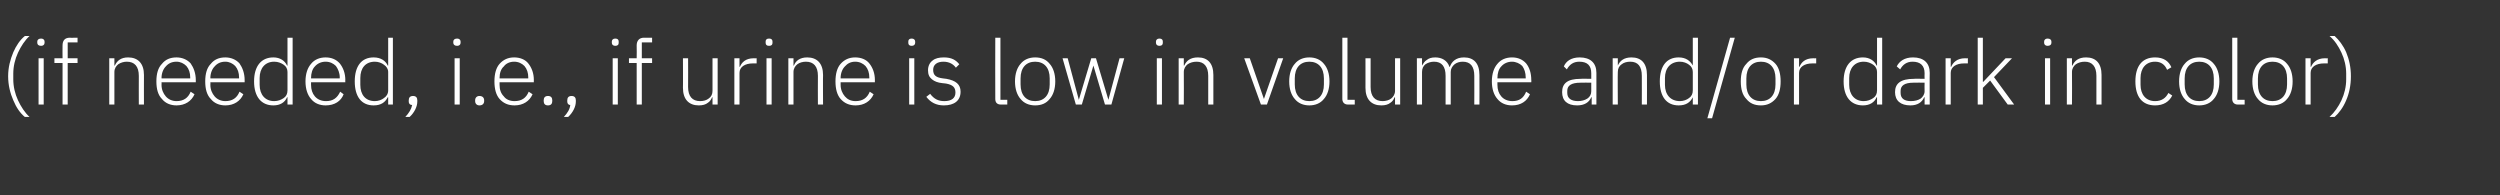 <?xml version="1.0" standalone="no"?><!DOCTYPE svg PUBLIC "-//W3C//DTD SVG 1.1//EN" "http://www.w3.org/Graphics/SVG/1.1/DTD/svg11.dtd"><svg xmlns="http://www.w3.org/2000/svg" version="1.1" width="583.5px" height="45.6px" viewBox="0 -8 583.5 45.6" style="top:-8px"><rect x="0" y="-8" width="583.5" height="45.6" fill="#333333" stroke="none"/>  <desc>(if needed, i.e., if urine is low in volume and/or dark in color)</desc>  <defs/>  <g id="Polygon196272">    <path d="M 3.1 15.4 C 3.8 17.1 4.7 18.4 5.8 19.3 C 5.8 19.3 6.9 19.3 6.9 19.3 C 5.8 18.3 4.9 16.9 4.2 15.4 C 3.5 13.9 3.1 12.2 3.1 10.5 C 3.1 10.5 3.1 9.2 3.1 9.2 C 3.1 7.5 3.5 5.8 4.2 4.3 C 4.9 2.8 5.8 1.4 6.9 0.4 C 6.9 0.4 5.8 0.4 5.8 0.4 C 4.7 1.3 3.8 2.6 3.1 4.2 C 2.4 5.9 1.9 7.7 1.9 9.8 C 1.9 11.9 2.4 13.8 3.1 15.4 Z M 10.4 2 C 10.4 2 10.4 1.7 10.4 1.7 C 10.4 1.3 10.1 1 9.6 1 C 9 1 8.7 1.3 8.7 1.7 C 8.7 1.7 8.7 2 8.7 2 C 8.7 2.4 9 2.7 9.6 2.7 C 10.1 2.7 10.4 2.4 10.4 2 Z M 9 16.4 L 10.2 16.4 L 10.2 5.6 L 9 5.6 L 9 16.4 Z M 14.6 16.4 L 15.8 16.4 L 15.8 6.7 L 18.1 6.7 L 18.1 5.6 L 15.8 5.6 L 15.8 1.9 L 18.1 1.9 L 18.1 0.8 C 18.1 0.8 16.25 0.84 16.3 0.8 C 15.1 0.8 14.6 1.5 14.6 2.6 C 14.57 2.62 14.6 5.6 14.6 5.6 L 12.7 5.6 L 12.7 6.7 L 14.6 6.7 L 14.6 16.4 Z M 26.7 16.4 C 26.7 16.4 26.71 8.82 26.7 8.8 C 26.7 8 27.1 7.4 27.6 7 C 28.2 6.6 28.9 6.4 29.6 6.4 C 31.4 6.4 32.4 7.5 32.4 9.7 C 32.38 9.68 32.4 16.4 32.4 16.4 L 33.6 16.4 C 33.6 16.4 33.58 9.47 33.6 9.5 C 33.6 6.8 32.2 5.4 29.9 5.4 C 28.2 5.4 27.3 6.2 26.8 7.3 C 26.77 7.33 26.7 7.3 26.7 7.3 L 26.7 5.6 L 25.5 5.6 L 25.5 16.4 L 26.7 16.4 Z M 45.4 14 C 45.4 14 44.5 13.4 44.5 13.4 C 43.9 14.9 42.8 15.6 41.2 15.6 C 40.2 15.6 39.3 15.2 38.7 14.5 C 38.1 13.8 37.7 12.9 37.7 11.8 C 37.74 11.76 37.7 11.2 37.7 11.2 L 45.7 11.2 C 45.7 11.2 45.7 10.67 45.7 10.7 C 45.7 9.1 45.2 7.8 44.5 6.8 C 43.7 5.9 42.5 5.4 41.2 5.4 C 39.7 5.4 38.6 5.9 37.8 6.9 C 36.9 7.8 36.5 9.2 36.5 11 C 36.5 12.8 36.9 14.2 37.8 15.1 C 38.6 16.1 39.8 16.6 41.2 16.6 C 43.2 16.6 44.7 15.6 45.4 14 Z M 43.5 7.4 C 44.1 8.1 44.4 9 44.4 10.1 C 44.39 10.14 44.4 10.3 44.4 10.3 L 37.7 10.3 C 37.7 10.3 37.74 10.21 37.7 10.2 C 37.7 9.1 38.1 8.1 38.7 7.5 C 39.3 6.8 40.1 6.4 41.2 6.4 C 42.1 6.4 42.9 6.8 43.5 7.4 Z M 56.8 14 C 56.8 14 55.9 13.4 55.9 13.4 C 55.3 14.9 54.2 15.6 52.6 15.6 C 51.6 15.6 50.7 15.2 50.1 14.5 C 49.5 13.8 49.1 12.9 49.1 11.8 C 49.14 11.76 49.1 11.2 49.1 11.2 L 57.1 11.2 C 57.1 11.2 57.1 10.67 57.1 10.7 C 57.1 9.1 56.6 7.8 55.9 6.8 C 55.1 5.9 53.9 5.4 52.6 5.4 C 51.1 5.4 50 5.9 49.2 6.9 C 48.3 7.8 47.9 9.2 47.9 11 C 47.9 12.8 48.3 14.2 49.2 15.1 C 50 16.1 51.2 16.6 52.6 16.6 C 54.6 16.6 56.1 15.6 56.8 14 Z M 54.9 7.4 C 55.5 8.1 55.8 9 55.8 10.1 C 55.8 10.14 55.8 10.3 55.8 10.3 L 49.1 10.3 C 49.1 10.3 49.14 10.21 49.1 10.2 C 49.1 9.1 49.5 8.1 50.1 7.5 C 50.7 6.8 51.5 6.4 52.6 6.4 C 53.5 6.4 54.3 6.8 54.9 7.4 Z M 67.1 16.4 L 68.3 16.4 L 68.3 0.8 L 67.1 0.8 L 67.1 7.3 C 67.1 7.3 67.03 7.35 67 7.3 C 66.5 6.2 65.4 5.4 63.8 5.4 C 61 5.4 59.3 7.4 59.3 11 C 59.3 14.6 61 16.6 63.8 16.6 C 65.4 16.6 66.5 15.9 67 14.7 C 67.03 14.66 67.1 14.7 67.1 14.7 L 67.1 16.4 Z M 60.6 11.8 C 60.6 11.8 60.6 10.2 60.6 10.2 C 60.6 7.9 61.9 6.4 64 6.4 C 64.9 6.4 65.6 6.7 66.2 7.1 C 66.8 7.5 67.1 8.1 67.1 8.8 C 67.1 8.8 67.1 13.1 67.1 13.1 C 67.1 13.9 66.8 14.5 66.2 14.9 C 65.6 15.3 64.9 15.6 64 15.6 C 61.9 15.6 60.6 14.1 60.6 11.8 Z M 80.2 14 C 80.2 14 79.4 13.4 79.4 13.4 C 78.7 14.9 77.7 15.6 76.1 15.6 C 75 15.6 74.1 15.2 73.5 14.5 C 72.9 13.8 72.6 12.9 72.6 11.8 C 72.6 11.76 72.6 11.2 72.6 11.2 L 80.6 11.2 C 80.6 11.2 80.56 10.67 80.6 10.7 C 80.6 9.1 80.1 7.8 79.3 6.8 C 78.5 5.9 77.4 5.4 76 5.4 C 74.6 5.4 73.4 5.9 72.6 6.9 C 71.8 7.8 71.3 9.2 71.3 11 C 71.3 12.8 71.8 14.2 72.6 15.1 C 73.4 16.1 74.6 16.6 76 16.6 C 78.1 16.6 79.6 15.6 80.2 14 Z M 78.4 7.4 C 78.9 8.1 79.3 9 79.3 10.1 C 79.25 10.14 79.3 10.3 79.3 10.3 L 72.6 10.3 C 72.6 10.3 72.6 10.21 72.6 10.2 C 72.6 9.1 72.9 8.1 73.5 7.5 C 74.1 6.8 75 6.4 76 6.4 C 77 6.4 77.8 6.8 78.4 7.4 Z M 90.6 16.4 L 91.7 16.4 L 91.7 0.8 L 90.6 0.8 L 90.6 7.3 C 90.6 7.3 90.49 7.35 90.5 7.3 C 90 6.2 88.9 5.4 87.2 5.4 C 84.4 5.4 82.8 7.4 82.8 11 C 82.8 14.6 84.4 16.6 87.2 16.6 C 88.9 16.6 89.9 15.9 90.5 14.7 C 90.49 14.66 90.6 14.7 90.6 14.7 L 90.6 16.4 Z M 84.1 11.8 C 84.1 11.8 84.1 10.2 84.1 10.2 C 84.1 7.9 85.3 6.4 87.5 6.4 C 88.3 6.4 89.1 6.7 89.6 7.1 C 90.2 7.5 90.6 8.1 90.6 8.8 C 90.6 8.8 90.6 13.1 90.6 13.1 C 90.6 13.9 90.2 14.5 89.6 14.9 C 89.1 15.3 88.3 15.6 87.5 15.6 C 85.3 15.6 84.1 14.1 84.1 11.8 Z M 95.4 15.4 C 95.4 15.4 95.4 15.7 95.4 15.7 C 95.4 16.1 95.6 16.5 96.2 16.5 C 96 17.5 95.5 18.3 94.6 19.3 C 94.6 19.3 95.6 19.3 95.6 19.3 C 96.7 18.3 97.4 16.9 97.4 15.7 C 97.4 15.7 97.4 15.4 97.4 15.4 C 97.4 14.8 97.1 14.4 96.4 14.4 C 95.7 14.4 95.4 14.8 95.4 15.4 Z M 107.5 2 C 107.5 2 107.5 1.7 107.5 1.7 C 107.5 1.3 107.2 1 106.7 1 C 106.1 1 105.8 1.3 105.8 1.7 C 105.8 1.7 105.8 2 105.8 2 C 105.8 2.4 106.1 2.7 106.7 2.7 C 107.2 2.7 107.5 2.4 107.5 2 Z M 106.1 16.4 L 107.3 16.4 L 107.3 5.6 L 106.1 5.6 L 106.1 16.4 Z M 113 15.6 C 113 15.6 113 15.4 113 15.4 C 113 14.8 112.6 14.4 111.9 14.4 C 111.3 14.4 110.9 14.8 110.9 15.4 C 110.9 15.4 110.9 15.6 110.9 15.6 C 110.9 16.2 111.3 16.6 111.9 16.6 C 112.6 16.6 113 16.2 113 15.6 Z M 124.3 14 C 124.3 14 123.4 13.4 123.4 13.4 C 122.8 14.9 121.7 15.6 120.1 15.6 C 119 15.6 118.1 15.2 117.6 14.5 C 116.9 13.8 116.6 12.9 116.6 11.8 C 116.61 11.76 116.6 11.2 116.6 11.2 L 124.6 11.2 C 124.6 11.2 124.57 10.67 124.6 10.7 C 124.6 9.1 124.1 7.8 123.3 6.8 C 122.6 5.9 121.4 5.4 120 5.4 C 118.6 5.4 117.5 5.9 116.6 6.9 C 115.8 7.8 115.4 9.2 115.4 11 C 115.4 12.8 115.8 14.2 116.6 15.1 C 117.5 16.1 118.6 16.6 120.1 16.6 C 122.1 16.6 123.6 15.6 124.3 14 Z M 122.4 7.4 C 123 8.1 123.3 9 123.3 10.1 C 123.27 10.14 123.3 10.3 123.3 10.3 L 116.6 10.3 C 116.6 10.3 116.61 10.21 116.6 10.2 C 116.6 9.1 116.9 8.1 117.6 7.5 C 118.1 6.8 119 6.4 120 6.4 C 121 6.4 121.8 6.8 122.4 7.4 Z M 128.9 15.6 C 128.9 15.6 128.9 15.4 128.9 15.4 C 128.9 14.8 128.6 14.4 127.9 14.4 C 127.2 14.4 126.9 14.8 126.9 15.4 C 126.9 15.4 126.9 15.6 126.9 15.6 C 126.9 16.2 127.2 16.6 127.9 16.6 C 128.6 16.6 128.9 16.2 128.9 15.6 Z M 132.4 15.4 C 132.4 15.4 132.4 15.7 132.4 15.7 C 132.4 16.1 132.6 16.5 133.1 16.5 C 133 17.5 132.5 18.3 131.6 19.3 C 131.6 19.3 132.6 19.3 132.6 19.3 C 133.7 18.3 134.4 16.9 134.4 15.7 C 134.4 15.7 134.4 15.4 134.4 15.4 C 134.4 14.8 134.1 14.4 133.4 14.4 C 132.7 14.4 132.4 14.8 132.4 15.4 Z M 144.4 2 C 144.4 2 144.4 1.7 144.4 1.7 C 144.4 1.3 144.2 1 143.6 1 C 143.1 1 142.8 1.3 142.8 1.7 C 142.8 1.7 142.8 2 142.8 2 C 142.8 2.4 143.1 2.7 143.6 2.7 C 144.2 2.7 144.4 2.4 144.4 2 Z M 143 16.4 L 144.2 16.4 L 144.2 5.6 L 143 5.6 L 143 16.4 Z M 148.6 16.4 L 149.8 16.4 L 149.8 6.7 L 152.2 6.7 L 152.2 5.6 L 149.8 5.6 L 149.8 1.9 L 152.2 1.9 L 152.2 0.8 C 152.2 0.8 150.32 0.84 150.3 0.8 C 149.2 0.8 148.6 1.5 148.6 2.6 C 148.64 2.62 148.6 5.6 148.6 5.6 L 146.8 5.6 L 146.8 6.7 L 148.6 6.7 L 148.6 16.4 Z M 166.3 16.4 L 167.5 16.4 L 167.5 5.6 L 166.3 5.6 C 166.3 5.6 166.3 13.17 166.3 13.2 C 166.3 14 166 14.6 165.4 15 C 164.9 15.4 164.2 15.6 163.4 15.6 C 161.6 15.6 160.6 14.5 160.6 12.3 C 160.63 12.31 160.6 5.6 160.6 5.6 L 159.4 5.6 C 159.4 5.6 159.43 12.54 159.4 12.5 C 159.4 15.2 160.8 16.6 163.1 16.6 C 164 16.6 164.7 16.4 165.2 16 C 165.7 15.7 166 15.2 166.2 14.7 C 166.21 14.68 166.3 14.7 166.3 14.7 L 166.3 16.4 Z M 172.6 16.4 C 172.6 16.4 172.6 9.03 172.6 9 C 172.6 7.6 173.9 6.8 175.7 6.8 C 175.66 6.8 176.6 6.8 176.6 6.8 L 176.6 5.6 C 176.6 5.6 175.89 5.63 175.9 5.6 C 174 5.6 173.1 6.6 172.7 7.6 C 172.68 7.56 172.6 7.6 172.6 7.6 L 172.6 5.6 L 171.4 5.6 L 171.4 16.4 L 172.6 16.4 Z M 180.3 2 C 180.3 2 180.3 1.7 180.3 1.7 C 180.3 1.3 180.1 1 179.5 1 C 178.9 1 178.7 1.3 178.7 1.7 C 178.7 1.7 178.7 2 178.7 2 C 178.7 2.4 178.9 2.7 179.5 2.7 C 180.1 2.7 180.3 2.4 180.3 2 Z M 178.9 16.4 L 180.1 16.4 L 180.1 5.6 L 178.9 5.6 L 178.9 16.4 Z M 185.2 16.4 C 185.2 16.4 185.2 8.82 185.2 8.8 C 185.2 8 185.6 7.4 186.1 7 C 186.6 6.6 187.4 6.4 188.1 6.4 C 189.9 6.4 190.9 7.5 190.9 9.7 C 190.87 9.68 190.9 16.4 190.9 16.4 L 192.1 16.4 C 192.1 16.4 192.06 9.47 192.1 9.5 C 192.1 6.8 190.7 5.4 188.4 5.4 C 186.7 5.4 185.7 6.2 185.3 7.3 C 185.26 7.33 185.2 7.3 185.2 7.3 L 185.2 5.6 L 184 5.6 L 184 16.4 L 185.2 16.4 Z M 203.9 14 C 203.9 14 203 13.4 203 13.4 C 202.4 14.9 201.3 15.6 199.7 15.6 C 198.6 15.6 197.8 15.2 197.2 14.5 C 196.6 13.8 196.2 12.9 196.2 11.8 C 196.22 11.76 196.2 11.2 196.2 11.2 L 204.2 11.2 C 204.2 11.2 204.18 10.67 204.2 10.7 C 204.2 9.1 203.7 7.8 202.9 6.8 C 202.2 5.9 201 5.4 199.6 5.4 C 198.2 5.4 197.1 5.9 196.2 6.9 C 195.4 7.8 195 9.2 195 11 C 195 12.8 195.4 14.2 196.2 15.1 C 197.1 16.1 198.2 16.6 199.7 16.6 C 201.7 16.6 203.2 15.6 203.9 14 Z M 202 7.4 C 202.6 8.1 202.9 9 202.9 10.1 C 202.88 10.14 202.9 10.3 202.9 10.3 L 196.2 10.3 C 196.2 10.3 196.22 10.21 196.2 10.2 C 196.2 9.1 196.6 8.1 197.2 7.5 C 197.8 6.8 198.6 6.4 199.6 6.4 C 200.6 6.4 201.4 6.8 202 7.4 Z M 213.6 2 C 213.6 2 213.6 1.7 213.6 1.7 C 213.6 1.3 213.3 1 212.8 1 C 212.2 1 212 1.3 212 1.7 C 212 1.7 212 2 212 2 C 212 2.4 212.2 2.7 212.8 2.7 C 213.3 2.7 213.6 2.4 213.6 2 Z M 212.2 16.4 L 213.4 16.4 L 213.4 5.6 L 212.2 5.6 L 212.2 16.4 Z M 224.2 13.4 C 224.2 11.7 223.1 10.8 220.9 10.4 C 220.9 10.4 220.1 10.3 220.1 10.3 C 218.5 10.1 217.8 9.6 217.8 8.3 C 217.8 7.1 218.7 6.4 220.2 6.4 C 221.7 6.4 222.6 7.1 223.1 7.8 C 223.1 7.8 223.9 7 223.9 7 C 223.1 6 222.1 5.4 220.3 5.4 C 219.2 5.4 218.3 5.6 217.7 6.1 C 217 6.6 216.6 7.4 216.6 8.4 C 216.6 9.4 216.9 10 217.5 10.5 C 218.1 11 218.9 11.3 219.9 11.4 C 219.9 11.4 220.8 11.5 220.8 11.5 C 222.4 11.8 223 12.4 223 13.6 C 223 14.9 222.1 15.6 220.4 15.6 C 219 15.6 218 15.1 217.1 13.9 C 217.1 13.9 216.2 14.6 216.2 14.6 C 217.2 15.9 218.5 16.6 220.3 16.6 C 222.7 16.6 224.2 15.5 224.2 13.4 Z M 235.1 16.4 L 235.1 15.3 L 233.5 15.3 L 233.5 0.8 L 232.3 0.8 C 232.3 0.8 232.26 15.08 232.3 15.1 C 232.3 15.9 232.7 16.4 233.6 16.4 C 233.58 16.38 235.1 16.4 235.1 16.4 Z M 245 15.1 C 245.8 14.2 246.3 12.8 246.3 11 C 246.3 9.2 245.8 7.8 245 6.9 C 244.2 5.9 243.1 5.4 241.6 5.4 C 240.2 5.4 239 5.9 238.2 6.9 C 237.4 7.8 236.9 9.2 236.9 11 C 236.9 12.8 237.4 14.2 238.2 15.1 C 239 16.1 240.2 16.6 241.6 16.6 C 243.1 16.6 244.2 16.1 245 15.1 Z M 238.2 11.7 C 238.2 11.7 238.2 10.3 238.2 10.3 C 238.2 7.8 239.5 6.4 241.6 6.4 C 243.7 6.4 245 7.8 245 10.3 C 245 10.3 245 11.7 245 11.7 C 245 14.2 243.7 15.6 241.6 15.6 C 239.5 15.6 238.2 14.2 238.2 11.7 Z M 251.1 16.4 L 252.5 16.4 L 255.2 7.3 L 255.2 7.3 L 257.9 16.4 L 259.4 16.4 L 262.4 5.6 L 261.3 5.6 L 258.7 15.3 L 258.7 15.3 L 255.8 5.6 L 254.7 5.6 L 251.8 15.3 L 251.8 15.3 L 249.2 5.6 L 248 5.6 L 251.1 16.4 Z M 271.4 2 C 271.4 2 271.4 1.7 271.4 1.7 C 271.4 1.3 271.2 1 270.6 1 C 270.1 1 269.8 1.3 269.8 1.7 C 269.8 1.7 269.8 2 269.8 2 C 269.8 2.4 270.1 2.7 270.6 2.7 C 271.2 2.7 271.4 2.4 271.4 2 Z M 270 16.4 L 271.2 16.4 L 271.2 5.6 L 270 5.6 L 270 16.4 Z M 276.3 16.4 C 276.3 16.4 276.34 8.82 276.3 8.8 C 276.3 8 276.7 7.4 277.2 7 C 277.8 6.6 278.5 6.4 279.3 6.4 C 281 6.4 282 7.5 282 9.7 C 282.01 9.68 282 16.4 282 16.4 L 283.2 16.4 C 283.2 16.4 283.2 9.47 283.2 9.5 C 283.2 6.8 281.9 5.4 279.6 5.4 C 277.8 5.4 276.9 6.2 276.4 7.3 C 276.4 7.33 276.3 7.3 276.3 7.3 L 276.3 5.6 L 275.1 5.6 L 275.1 16.4 L 276.3 16.4 Z M 294.3 16.4 L 295.7 16.4 L 299.5 5.6 L 298.3 5.6 L 295 15.1 L 295 15.1 L 291.7 5.6 L 290.4 5.6 L 294.3 16.4 Z M 309 15.1 C 309.8 14.2 310.3 12.8 310.3 11 C 310.3 9.2 309.8 7.8 309 6.9 C 308.2 5.9 307 5.4 305.6 5.4 C 304.2 5.4 303 5.9 302.2 6.9 C 301.4 7.8 300.9 9.2 300.9 11 C 300.9 12.8 301.4 14.2 302.2 15.1 C 303 16.1 304.2 16.6 305.6 16.6 C 307 16.6 308.2 16.1 309 15.1 Z M 302.2 11.7 C 302.2 11.7 302.2 10.3 302.2 10.3 C 302.2 7.8 303.5 6.4 305.6 6.4 C 307.7 6.4 309 7.8 309 10.3 C 309 10.3 309 11.7 309 11.7 C 309 14.2 307.7 15.6 305.6 15.6 C 303.5 15.6 302.2 14.2 302.2 11.7 Z M 316.2 16.4 L 316.2 15.3 L 314.5 15.3 L 314.5 0.8 L 313.3 0.8 C 313.3 0.8 313.32 15.08 313.3 15.1 C 313.3 15.9 313.8 16.4 314.6 16.4 C 314.64 16.38 316.2 16.4 316.2 16.4 Z M 325.6 16.4 L 326.8 16.4 L 326.8 5.6 L 325.6 5.6 C 325.6 5.6 325.58 13.17 325.6 13.2 C 325.6 14 325.2 14.6 324.7 15 C 324.2 15.4 323.4 15.6 322.7 15.6 C 320.9 15.6 319.9 14.5 319.9 12.3 C 319.91 12.31 319.9 5.6 319.9 5.6 L 318.7 5.6 C 318.7 5.6 318.71 12.54 318.7 12.5 C 318.7 15.2 320.1 16.6 322.4 16.6 C 323.3 16.6 324 16.4 324.5 16 C 325 15.7 325.3 15.2 325.5 14.7 C 325.5 14.68 325.6 14.7 325.6 14.7 L 325.6 16.4 Z M 331.9 16.4 C 331.9 16.4 331.88 8.82 331.9 8.8 C 331.9 8 332.2 7.4 332.7 7 C 333.3 6.6 334 6.4 334.7 6.4 C 336.5 6.4 337.4 7.5 337.4 9.7 C 337.4 9.68 337.4 16.4 337.4 16.4 L 338.6 16.4 C 338.6 16.4 338.6 8.84 338.6 8.8 C 338.6 8.1 338.9 7.5 339.5 7 C 340 6.6 340.7 6.4 341.4 6.4 C 343.2 6.4 344.1 7.5 344.1 9.7 C 344.12 9.68 344.1 16.4 344.1 16.4 L 345.3 16.4 C 345.3 16.4 345.32 9.47 345.3 9.5 C 345.3 6.8 344 5.4 341.7 5.4 C 339.8 5.4 338.8 6.4 338.4 7.6 C 338.4 7.6 338.3 7.6 338.3 7.6 C 337.8 6.1 336.5 5.4 335 5.4 C 334.1 5.4 333.5 5.6 333 6 C 332.5 6.3 332.2 6.8 331.9 7.3 C 331.94 7.33 331.9 7.3 331.9 7.3 L 331.9 5.6 L 330.7 5.6 L 330.7 16.4 L 331.9 16.4 Z M 357.1 14 C 357.1 14 356.2 13.4 356.2 13.4 C 355.6 14.9 354.6 15.6 353 15.6 C 351.9 15.6 351 15.2 350.4 14.5 C 349.8 13.8 349.5 12.9 349.5 11.8 C 349.48 11.76 349.5 11.2 349.5 11.2 L 357.4 11.2 C 357.4 11.2 357.44 10.67 357.4 10.7 C 357.4 9.1 357 7.8 356.2 6.8 C 355.4 5.9 354.3 5.4 352.9 5.4 C 351.5 5.4 350.3 5.9 349.5 6.9 C 348.7 7.8 348.2 9.2 348.2 11 C 348.2 12.8 348.7 14.2 349.5 15.1 C 350.3 16.1 351.5 16.6 352.9 16.6 C 355 16.6 356.4 15.6 357.1 14 Z M 355.3 7.4 C 355.8 8.1 356.1 9 356.1 10.1 C 356.13 10.14 356.1 10.3 356.1 10.3 L 349.5 10.3 C 349.5 10.3 349.48 10.21 349.5 10.2 C 349.5 9.1 349.8 8.1 350.4 7.5 C 351 6.8 351.9 6.4 352.9 6.4 C 353.8 6.4 354.7 6.8 355.3 7.4 Z M 372.6 9 C 372.6 8.97 372.6 16.4 372.6 16.4 L 371.5 16.4 L 371.5 14.7 C 371.5 14.7 371.36 14.68 371.4 14.7 C 370.9 15.9 369.8 16.6 368.1 16.6 C 365.8 16.6 364.6 15.5 364.6 13.5 C 364.6 11.5 365.8 10.4 368.9 10.4 C 368.92 10.35 371.4 10.4 371.4 10.4 C 371.4 10.4 371.4 9.09 371.4 9.1 C 371.4 7.3 370.5 6.4 368.6 6.4 C 367.2 6.4 366.3 7.1 365.7 8.2 C 365.7 8.2 365 7.5 365 7.5 C 365.5 6.3 366.7 5.4 368.7 5.4 C 371.2 5.4 372.6 6.7 372.6 9 Z M 371.4 11.3 C 371.4 11.3 368.88 11.26 368.9 11.3 C 366.7 11.3 365.8 12 365.8 13.2 C 365.8 13.2 365.8 13.7 365.8 13.7 C 365.8 15 366.8 15.6 368.3 15.6 C 369.1 15.6 369.9 15.4 370.5 15 C 371.1 14.6 371.4 14 371.4 13.3 C 371.4 13.25 371.4 11.3 371.4 11.3 Z M 377.6 16.4 C 377.6 16.4 377.55 8.82 377.6 8.8 C 377.6 8 377.9 7.4 378.5 7 C 379 6.6 379.7 6.4 380.5 6.4 C 382.3 6.4 383.2 7.5 383.2 9.7 C 383.22 9.68 383.2 16.4 383.2 16.4 L 384.4 16.4 C 384.4 16.4 384.42 9.47 384.4 9.5 C 384.4 6.8 383.1 5.4 380.8 5.4 C 379 5.4 378.1 6.2 377.6 7.3 C 377.62 7.33 377.6 7.3 377.6 7.3 L 377.6 5.6 L 376.4 5.6 L 376.4 16.4 L 377.6 16.4 Z M 395.1 16.4 L 396.3 16.4 L 396.3 0.8 L 395.1 0.8 L 395.1 7.3 C 395.1 7.3 395.07 7.35 395.1 7.3 C 394.5 6.2 393.5 5.4 391.8 5.4 C 389 5.4 387.4 7.4 387.4 11 C 387.4 14.6 389 16.6 391.8 16.6 C 393.5 16.6 394.5 15.9 395.1 14.7 C 395.07 14.66 395.1 14.7 395.1 14.7 L 395.1 16.4 Z M 388.6 11.8 C 388.6 11.8 388.6 10.2 388.6 10.2 C 388.6 7.9 389.9 6.4 392.1 6.4 C 392.9 6.4 393.7 6.7 394.2 7.1 C 394.8 7.5 395.1 8.1 395.1 8.8 C 395.1 8.8 395.1 13.1 395.1 13.1 C 395.1 13.9 394.8 14.5 394.2 14.9 C 393.7 15.3 392.9 15.6 392.1 15.6 C 389.9 15.6 388.6 14.1 388.6 11.8 Z M 399.6 19.6 L 404.9 0.8 L 403.8 0.8 L 398.5 19.6 L 399.6 19.6 Z M 414.4 15.1 C 415.2 14.2 415.6 12.8 415.6 11 C 415.6 9.2 415.2 7.8 414.4 6.9 C 413.5 5.9 412.4 5.4 411 5.4 C 409.5 5.4 408.4 5.9 407.6 6.9 C 406.7 7.8 406.3 9.2 406.3 11 C 406.3 12.8 406.7 14.2 407.6 15.1 C 408.4 16.1 409.5 16.6 411 16.6 C 412.4 16.6 413.5 16.1 414.4 15.1 Z M 407.6 11.7 C 407.6 11.7 407.6 10.3 407.6 10.3 C 407.6 7.8 408.9 6.4 411 6.4 C 413.1 6.4 414.4 7.8 414.4 10.3 C 414.4 10.3 414.4 11.7 414.4 11.7 C 414.4 14.2 413.1 15.6 411 15.6 C 408.9 15.6 407.6 14.2 407.6 11.7 Z M 419.9 16.4 C 419.9 16.4 419.89 9.03 419.9 9 C 419.9 7.6 421.2 6.8 423 6.8 C 422.95 6.8 423.9 6.8 423.9 6.8 L 423.9 5.6 C 423.9 5.6 423.19 5.63 423.2 5.6 C 421.3 5.6 420.4 6.6 420 7.6 C 419.97 7.56 419.9 7.6 419.9 7.6 L 419.9 5.6 L 418.7 5.6 L 418.7 16.4 L 419.9 16.4 Z M 438.1 16.4 L 439.3 16.4 L 439.3 0.8 L 438.1 0.8 L 438.1 7.3 C 438.1 7.3 438.03 7.35 438 7.3 C 437.5 6.2 436.4 5.4 434.8 5.4 C 432 5.4 430.3 7.4 430.3 11 C 430.3 14.6 432 16.6 434.8 16.6 C 436.4 16.6 437.5 15.9 438 14.7 C 438.03 14.66 438.1 14.7 438.1 14.7 L 438.1 16.4 Z M 431.6 11.8 C 431.6 11.8 431.6 10.2 431.6 10.2 C 431.6 7.9 432.9 6.4 435 6.4 C 435.9 6.4 436.6 6.7 437.2 7.1 C 437.8 7.5 438.1 8.1 438.1 8.8 C 438.1 8.8 438.1 13.1 438.1 13.1 C 438.1 13.9 437.8 14.5 437.2 14.9 C 436.6 15.3 435.9 15.6 435 15.6 C 432.9 15.6 431.6 14.1 431.6 11.8 Z M 450.4 9 C 450.36 8.97 450.4 16.4 450.4 16.4 L 449.2 16.4 L 449.2 14.7 C 449.2 14.7 449.12 14.68 449.1 14.7 C 448.6 15.9 447.5 16.6 445.9 16.6 C 443.6 16.6 442.3 15.5 442.3 13.5 C 442.3 11.5 443.6 10.4 446.7 10.4 C 446.68 10.35 449.2 10.4 449.2 10.4 C 449.2 10.4 449.16 9.09 449.2 9.1 C 449.2 7.3 448.2 6.4 446.4 6.4 C 445 6.4 444.1 7.1 443.5 8.2 C 443.5 8.2 442.7 7.5 442.7 7.5 C 443.3 6.3 444.5 5.4 446.5 5.4 C 449 5.4 450.4 6.7 450.4 9 Z M 449.2 11.3 C 449.2 11.3 446.64 11.26 446.6 11.3 C 444.5 11.3 443.6 12 443.6 13.2 C 443.6 13.2 443.6 13.7 443.6 13.7 C 443.6 15 444.5 15.6 446 15.6 C 446.9 15.6 447.7 15.4 448.3 15 C 448.8 14.6 449.2 14 449.2 13.3 C 449.16 13.25 449.2 11.3 449.2 11.3 Z M 455.3 16.4 C 455.3 16.4 455.32 9.03 455.3 9 C 455.3 7.6 456.6 6.8 458.4 6.8 C 458.38 6.8 459.3 6.8 459.3 6.8 L 459.3 5.6 C 459.3 5.6 458.61 5.63 458.6 5.6 C 456.8 5.6 455.8 6.6 455.4 7.6 C 455.4 7.56 455.3 7.6 455.3 7.6 L 455.3 5.6 L 454.1 5.6 L 454.1 16.4 L 455.3 16.4 Z M 461.6 16.4 L 462.8 16.4 L 462.8 12.5 L 464.5 10.8 L 468.6 16.4 L 470.1 16.4 L 465.4 10 L 469.6 5.6 L 468.1 5.6 L 464.6 9.3 L 462.9 11.1 L 462.8 11.1 L 462.8 0.8 L 461.6 0.8 L 461.6 16.4 Z M 478.8 2 C 478.8 2 478.8 1.7 478.8 1.7 C 478.8 1.3 478.5 1 477.9 1 C 477.4 1 477.1 1.3 477.1 1.7 C 477.1 1.7 477.1 2 477.1 2 C 477.1 2.4 477.4 2.7 477.9 2.7 C 478.5 2.7 478.8 2.4 478.8 2 Z M 477.3 16.4 L 478.5 16.4 L 478.5 5.6 L 477.3 5.6 L 477.3 16.4 Z M 483.6 16.4 C 483.6 16.4 483.64 8.82 483.6 8.8 C 483.6 8 484 7.4 484.5 7 C 485.1 6.6 485.8 6.4 486.6 6.4 C 488.3 6.4 489.3 7.5 489.3 9.7 C 489.31 9.68 489.3 16.4 489.3 16.4 L 490.5 16.4 C 490.5 16.4 490.51 9.47 490.5 9.5 C 490.5 6.8 489.2 5.4 486.9 5.4 C 485.1 5.4 484.2 6.2 483.7 7.3 C 483.71 7.33 483.6 7.3 483.6 7.3 L 483.6 5.6 L 482.4 5.6 L 482.4 16.4 L 483.6 16.4 Z M 507 14.3 C 507 14.3 506.1 13.7 506.1 13.7 C 505.5 14.9 504.5 15.6 503 15.6 C 500.8 15.6 499.6 14 499.6 11.8 C 499.6 11.8 499.6 10.2 499.6 10.2 C 499.6 8 500.8 6.4 503 6.4 C 504.4 6.4 505.3 7.1 505.8 8.3 C 505.8 8.3 506.8 7.7 506.8 7.7 C 506.2 6.3 505 5.4 503 5.4 C 500 5.4 498.4 7.4 498.4 11 C 498.4 14.6 500 16.6 503 16.6 C 505 16.6 506.3 15.7 507 14.3 Z M 516.7 15.1 C 517.5 14.2 518 12.8 518 11 C 518 9.2 517.5 7.8 516.7 6.9 C 515.9 5.9 514.7 5.4 513.3 5.4 C 511.9 5.4 510.7 5.9 509.9 6.9 C 509.1 7.8 508.6 9.2 508.6 11 C 508.6 12.8 509.1 14.2 509.9 15.1 C 510.7 16.1 511.9 16.6 513.3 16.6 C 514.7 16.6 515.9 16.1 516.7 15.1 Z M 509.9 11.7 C 509.9 11.7 509.9 10.3 509.9 10.3 C 509.9 7.8 511.2 6.4 513.3 6.4 C 515.4 6.4 516.7 7.8 516.7 10.3 C 516.7 10.3 516.7 11.7 516.7 11.7 C 516.7 14.2 515.4 15.6 513.3 15.6 C 511.2 15.6 509.9 14.2 509.9 11.7 Z M 523.9 16.4 L 523.9 15.3 L 522.2 15.3 L 522.2 0.8 L 521 0.8 C 521 0.8 521.02 15.08 521 15.1 C 521 15.9 521.5 16.4 522.3 16.4 C 522.35 16.38 523.9 16.4 523.9 16.4 Z M 533.8 15.1 C 534.6 14.2 535.1 12.8 535.1 11 C 535.1 9.2 534.6 7.8 533.8 6.9 C 533 5.9 531.8 5.4 530.4 5.4 C 529 5.4 527.8 5.9 527 6.9 C 526.2 7.8 525.7 9.2 525.7 11 C 525.7 12.8 526.2 14.2 527 15.1 C 527.8 16.1 529 16.6 530.4 16.6 C 531.8 16.6 533 16.1 533.8 15.1 Z M 527 11.7 C 527 11.7 527 10.3 527 10.3 C 527 7.8 528.3 6.4 530.4 6.4 C 532.5 6.4 533.8 7.8 533.8 10.3 C 533.8 10.3 533.8 11.7 533.8 11.7 C 533.8 14.2 532.5 15.6 530.4 15.6 C 528.3 15.6 527 14.2 527 11.7 Z M 539.3 16.4 C 539.3 16.4 539.31 9.03 539.3 9 C 539.3 7.6 540.6 6.8 542.4 6.8 C 542.38 6.8 543.3 6.8 543.3 6.8 L 543.3 5.6 C 543.3 5.6 542.61 5.63 542.6 5.6 C 540.8 5.6 539.8 6.6 539.4 7.6 C 539.4 7.56 539.3 7.6 539.3 7.6 L 539.3 5.6 L 538.1 5.6 L 538.1 16.4 L 539.3 16.4 Z M 547.6 4.2 C 546.9 2.6 545.9 1.3 544.9 0.4 C 544.9 0.4 543.7 0.4 543.7 0.4 C 544.9 1.4 545.8 2.8 546.5 4.3 C 547.2 5.8 547.6 7.5 547.6 9.2 C 547.6 9.2 547.6 10.5 547.6 10.5 C 547.6 12.2 547.2 13.9 546.5 15.4 C 545.8 16.9 544.8 18.3 543.7 19.3 C 543.7 19.3 544.9 19.3 544.9 19.3 C 545.9 18.4 546.9 17.1 547.6 15.4 C 548.3 13.8 548.7 11.9 548.7 9.8 C 548.7 7.7 548.3 5.9 547.6 4.2 Z " stroke="none" fill="#fff"/>  </g></svg>